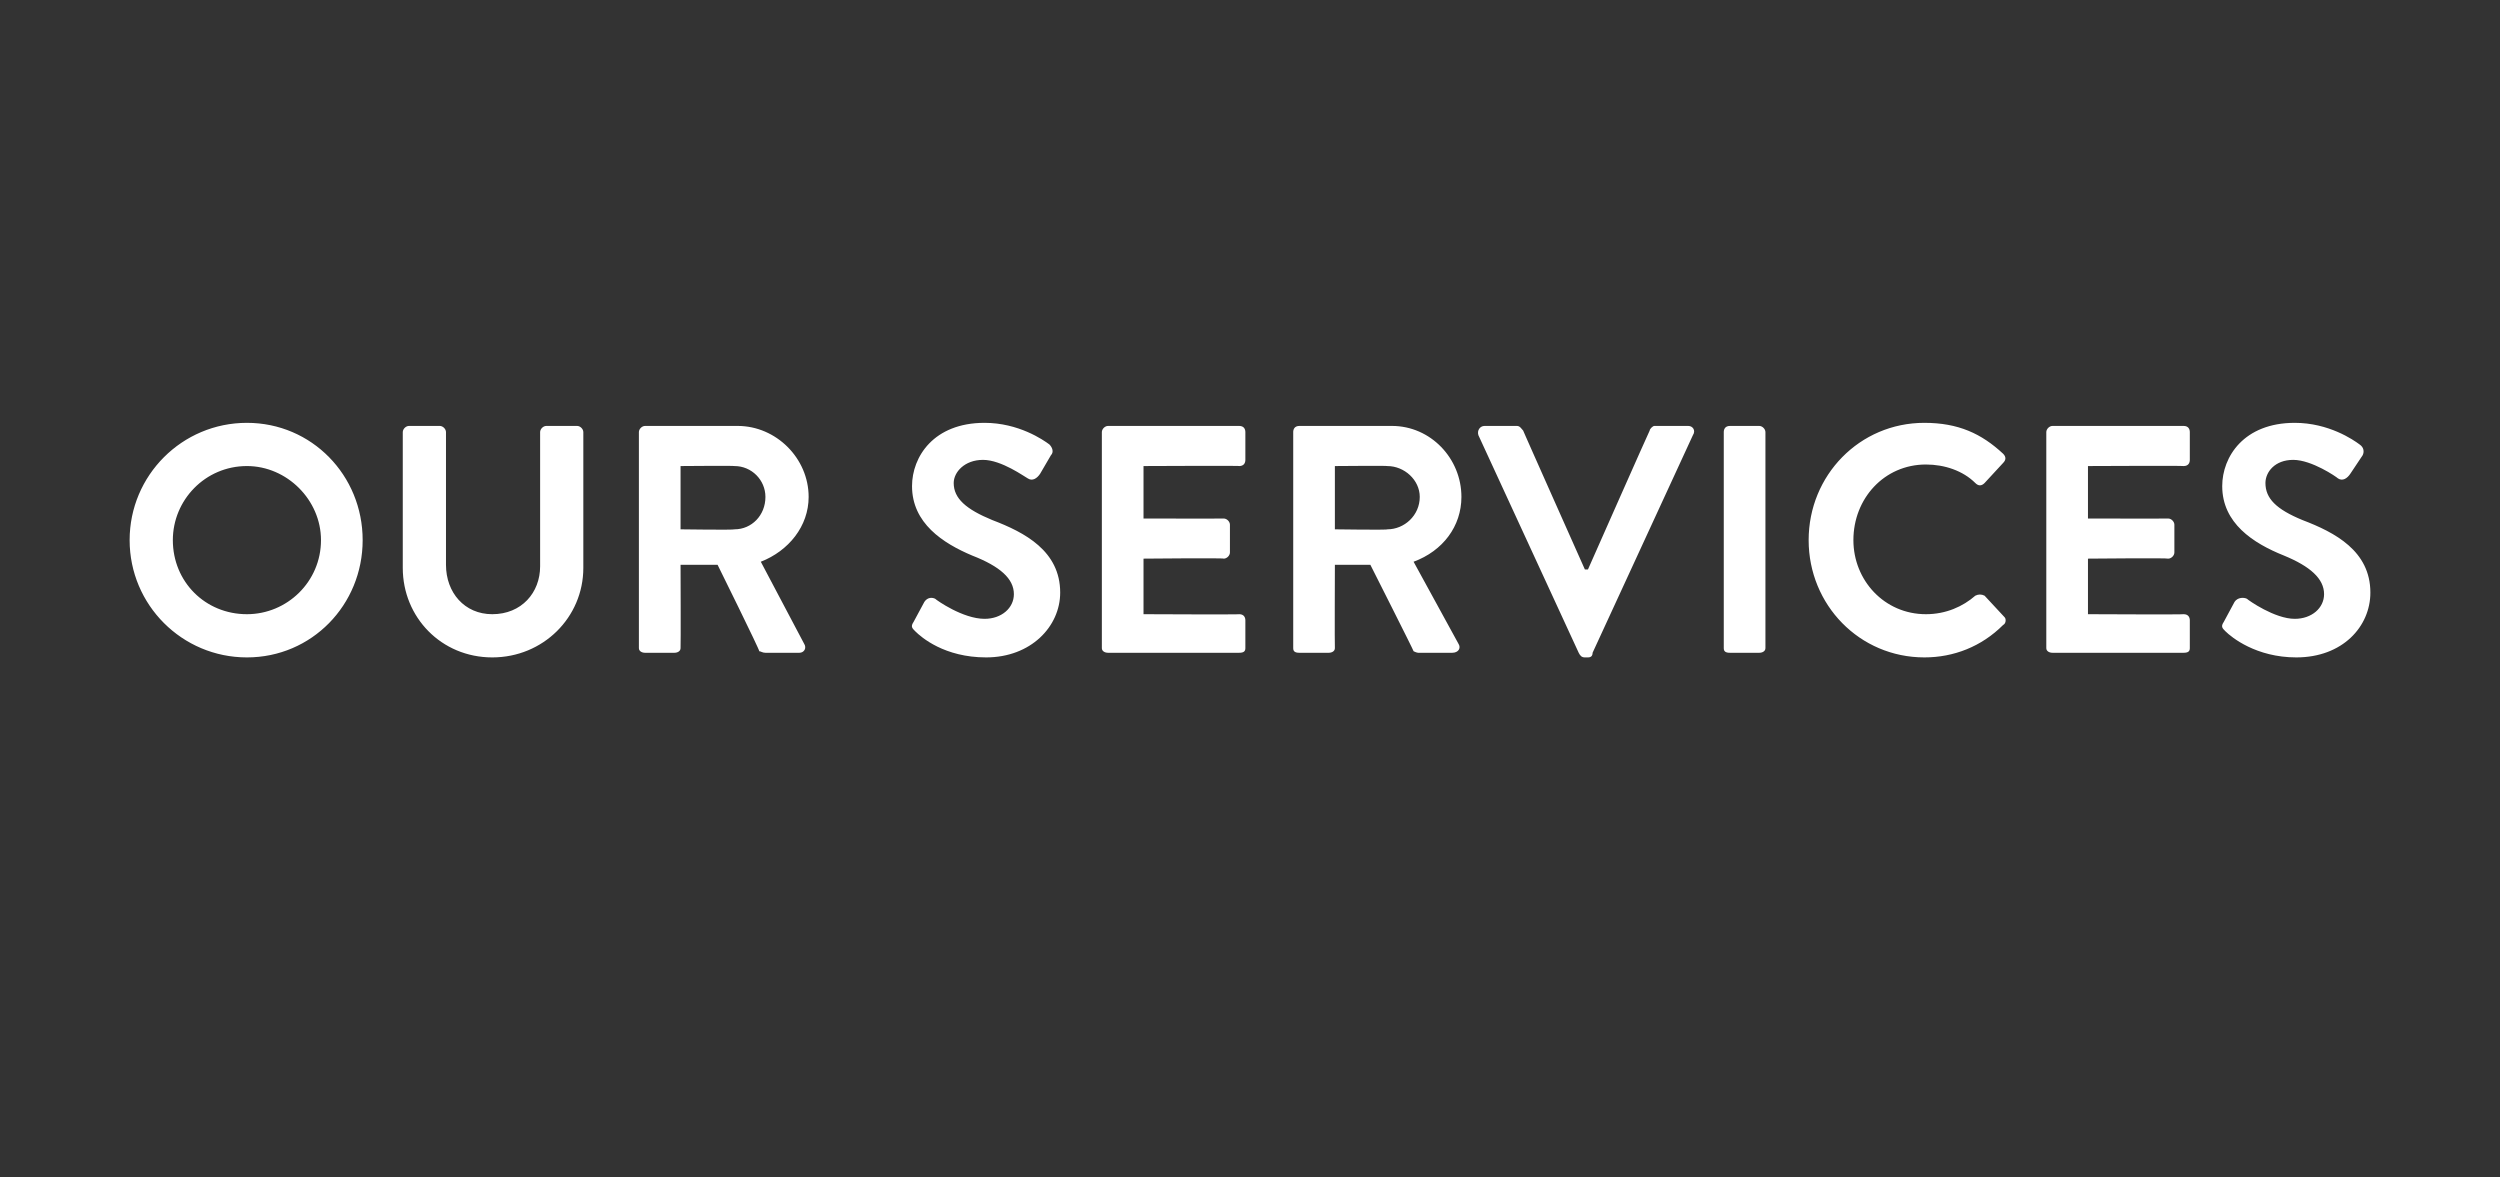 <?xml version="1.0" standalone="no"?><!DOCTYPE svg PUBLIC "-//W3C//DTD SVG 1.1//EN" "http://www.w3.org/Graphics/SVG/1.1/DTD/svg11.dtd"><svg xmlns="http://www.w3.org/2000/svg" version="1.1" width="162px" height="76.3px" viewBox="0 -1 162 76.3" style="top:-1px"><rect x="0" y="-1" width="162" height="76.3" fill="#333333" stroke="none"/><desc>OUR SERVICES</desc><defs/><g id="Polygon27218"><path d="m16 26.4c4.2 0 7.5 3.4 7.5 7.6c0 4.2-3.3 7.6-7.5 7.6c-4.2 0-7.6-3.4-7.6-7.6c0-4.2 3.4-7.6 7.6-7.6zm0 12.4c2.6 0 4.8-2.1 4.8-4.8c0-2.6-2.2-4.8-4.8-4.8c-2.7 0-4.8 2.2-4.8 4.8c0 2.7 2.1 4.8 4.8 4.8zm10.1-11.8c0-.2.2-.4.4-.4c0 0 2 0 2 0c.2 0 .4.2.4.4c0 0 0 8.6 0 8.6c0 1.8 1.2 3.2 3 3.2c1.9 0 3.1-1.4 3.1-3.1c0 0 0-8.7 0-8.7c0-.2.2-.4.4-.4c0 0 2 0 2 0c.2 0 .4.2.4.4c0 0 0 8.8 0 8.8c0 3.2-2.6 5.8-5.9 5.8c-3.3 0-5.8-2.6-5.8-5.8c0 0 0-8.8 0-8.8zm15.3 0c0-.2.2-.4.4-.4c0 0 6 0 6 0c2.5 0 4.6 2.1 4.6 4.6c0 1.9-1.3 3.5-3.1 4.2c0 0 2.8 5.3 2.8 5.3c.2.3 0 .6-.3.6c0 0-2.2 0-2.2 0c-.2 0-.3-.1-.4-.1c.05-.04-2.7-5.6-2.7-5.6l-2.4 0c0 0 .02 5.35 0 5.4c0 .2-.2.3-.4.3c0 0-1.9 0-1.9 0c-.2 0-.4-.1-.4-.3c0 0 0-14 0-14zm6.2 6.3c1.1 0 2-.9 2-2.1c0-1.1-.9-2-2-2c-.03-.03-3.5 0-3.5 0l0 4.1c0 0 3.47.05 3.5 0zm11.6 6c0 0 .7-1.3.7-1.3c.2-.3.5-.3.7-.2c.1.1 1.8 1.3 3.2 1.3c1.1 0 1.9-.7 1.9-1.6c0-1-.9-1.8-2.7-2.5c-1.9-.8-3.9-2.1-3.9-4.5c0-1.9 1.4-4.1 4.7-4.1c2.2 0 3.8 1.1 4.2 1.4c.2.2.3.5.1.7c0 0-.7 1.2-.7 1.2c-.2.3-.5.5-.8.3c-.2-.1-1.7-1.2-2.9-1.2c-1.2 0-1.9.8-1.9 1.5c0 1 .8 1.7 2.5 2.4c2.1.8 4.4 2 4.4 4.7c0 2.2-1.9 4.2-4.8 4.2c-2.7 0-4.2-1.3-4.6-1.7c-.2-.2-.3-.3-.1-.6zm12.2-12.3c0-.2.2-.4.4-.4c0 0 8.5 0 8.5 0c.3 0 .4.2.4.4c0 0 0 1.8 0 1.8c0 .2-.1.4-.4.4c.05-.03-6.2 0-6.2 0l0 3.4c0 0 5.22.01 5.2 0c.2 0 .4.2.4.4c0 0 0 1.8 0 1.8c0 .2-.2.4-.4.4c.02-.05-5.2 0-5.2 0l0 3.6c0 0 6.25.03 6.2 0c.3 0 .4.2.4.4c0 0 0 1.8 0 1.8c0 .2-.1.3-.4.3c0 0-8.5 0-8.5 0c-.2 0-.4-.1-.4-.3c0 0 0-14 0-14zm12.4 0c0-.2.1-.4.4-.4c0 0 6 0 6 0c2.5 0 4.5 2.1 4.5 4.6c0 1.9-1.2 3.5-3.1 4.2c0 0 2.9 5.3 2.9 5.3c.2.3 0 .6-.4.6c0 0-2.2 0-2.2 0c-.1 0-.3-.1-.3-.1c.01-.04-2.8-5.6-2.8-5.6l-2.3 0c0 0-.02 5.35 0 5.4c0 .2-.2.3-.4.3c0 0-1.9 0-1.9 0c-.3 0-.4-.1-.4-.3c0 0 0-14 0-14zm6.1 6.3c1.1 0 2.1-.9 2.1-2.1c0-1.1-1-2-2.1-2c.03-.03-3.4 0-3.4 0l0 4.1c0 0 3.43.05 3.4 0zm5.9-6.1c-.1-.3.1-.6.4-.6c0 0 2.1 0 2.1 0c.2 0 .3.2.4.3c-.02-.02 4 9 4 9l.2 0c0 0 3.99-9.02 4-9c0-.1.2-.3.3-.3c0 0 2.2 0 2.2 0c.3 0 .5.3.3.6c0 0-6.5 14.1-6.5 14.1c0 .2-.1.3-.3.3c0 0-.2 0-.2 0c-.2 0-.3-.1-.4-.3c0 0-6.5-14.1-6.5-14.1zm15.9-.2c0-.2.1-.4.4-.4c0 0 1.9 0 1.9 0c.2 0 .4.2.4.4c0 0 0 14 0 14c0 .2-.2.3-.4.3c0 0-1.9 0-1.9 0c-.3 0-.4-.1-.4-.3c0 0 0-14 0-14zm13-.6c2.2 0 3.7.7 5.1 2c.2.2.2.4 0 .6c0 0-1.2 1.3-1.2 1.3c-.2.2-.4.2-.6 0c-.8-.8-2-1.2-3.2-1.2c-2.7 0-4.7 2.2-4.7 4.9c0 2.6 2 4.8 4.7 4.8c1.3 0 2.4-.5 3.2-1.2c.2-.1.4-.1.6 0c0 0 1.3 1.4 1.3 1.4c.1.1.1.4-.1.5c-1.4 1.4-3.2 2.1-5.1 2.1c-4.2 0-7.5-3.4-7.5-7.6c0-4.2 3.3-7.6 7.5-7.6zm7.9.6c0-.2.2-.4.4-.4c0 0 8.5 0 8.5 0c.3 0 .4.2.4.4c0 0 0 1.8 0 1.8c0 .2-.1.4-.4.4c.04-.03-6.2 0-6.2 0l0 3.4c0 0 5.21.01 5.2 0c.2 0 .4.2.4.4c0 0 0 1.8 0 1.8c0 .2-.2.4-.4.4c.01-.05-5.2 0-5.2 0l0 3.6c0 0 6.24.03 6.2 0c.3 0 .4.2.4.4c0 0 0 1.8 0 1.8c0 .2-.1.3-.4.3c0 0-8.5 0-8.5 0c-.2 0-.4-.1-.4-.3c0 0 0-14 0-14zm11.5 12.3c0 0 .7-1.3.7-1.3c.2-.3.6-.3.8-.2c.1.1 1.8 1.3 3.1 1.3c1.1 0 1.9-.7 1.9-1.6c0-1-.9-1.8-2.6-2.5c-2-.8-4-2.1-4-4.5c0-1.9 1.4-4.1 4.7-4.1c2.2 0 3.8 1.1 4.2 1.4c.3.2.3.5.2.7c0 0-.8 1.2-.8 1.2c-.2.3-.5.5-.8.3c-.1-.1-1.7-1.2-2.9-1.2c-1.2 0-1.8.8-1.8 1.5c0 1 .7 1.7 2.4 2.4c2.1.8 4.4 2 4.4 4.7c0 2.2-1.8 4.2-4.8 4.2c-2.6 0-4.2-1.3-4.6-1.7c-.2-.2-.3-.3-.1-.6z" stroke="none" fill="#fff"/></g></svg>